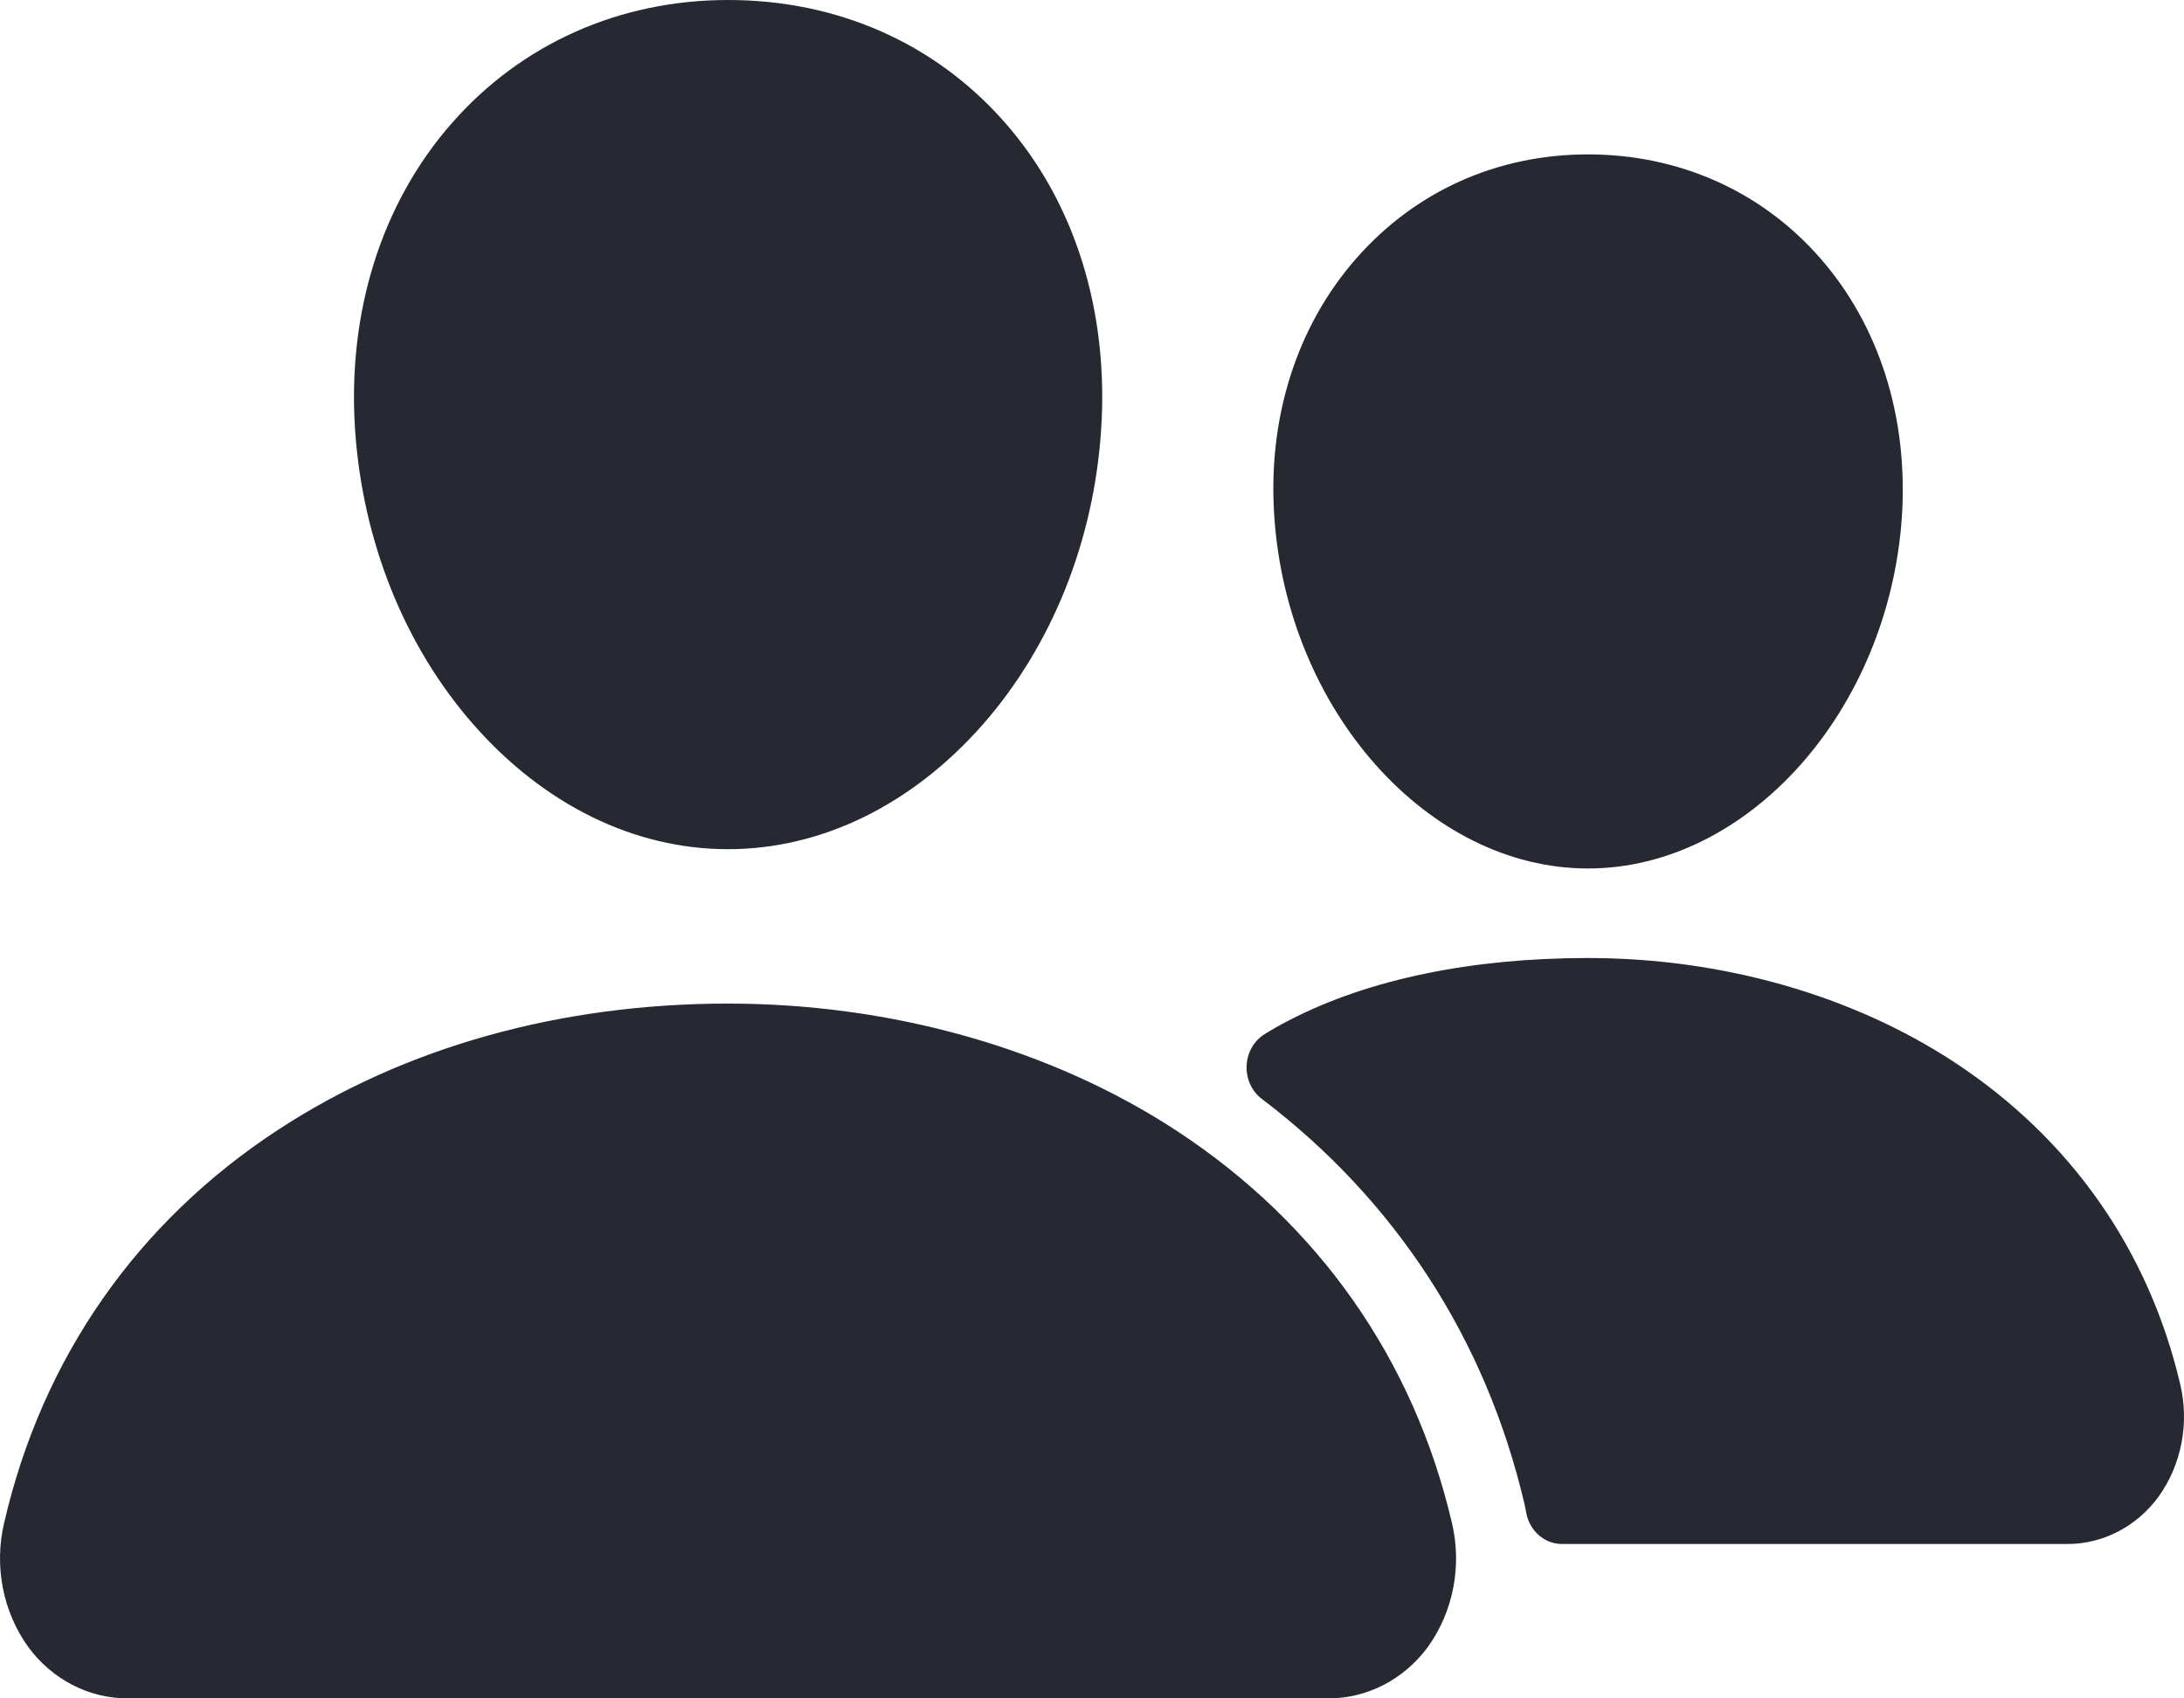 <svg width="54" height="42" viewBox="0 0 54 42" fill="none" xmlns="http://www.w3.org/2000/svg">
<path d="M18 21C20.313 21 22.55 19.905 24.3 17.917C26.002 15.978 27.042 13.392 27.225 10.638C27.421 7.701 26.576 4.999 24.847 3.031C23.118 1.062 20.7 0 18 0C15.319 0 12.895 1.081 11.172 3.045C9.431 5.028 8.584 7.725 8.78 10.637C8.968 13.395 10.006 15.979 11.705 17.916C13.451 19.905 15.686 21 18 21ZM3.17 42H32.83C33.307 42.003 33.778 41.889 34.207 41.669C34.636 41.448 35.012 41.126 35.305 40.727C35.616 40.294 35.831 39.793 35.933 39.26C36.036 38.727 36.023 38.177 35.897 37.65C34.95 33.615 32.603 30.27 29.111 27.975C26.011 25.94 22.066 24.818 18 24.818C13.855 24.818 10.013 25.892 6.896 27.926C3.396 30.209 1.046 33.574 0.103 37.657C-0.022 38.184 -0.033 38.735 0.07 39.267C0.174 39.8 0.39 40.301 0.701 40.733C0.994 41.13 1.369 41.45 1.797 41.67C2.225 41.89 2.694 42.002 3.17 42ZM39.263 21.477C43.222 21.477 46.702 17.573 47.025 12.775C47.185 10.317 46.463 8.044 45 6.378C43.553 4.727 41.513 3.818 39.263 3.818C37.013 3.818 34.988 4.732 33.533 6.392C32.059 8.072 31.339 10.34 31.508 12.778C31.831 17.574 35.311 21.477 39.263 21.477ZM31.876 25.23C33.855 24.204 36.423 23.691 39.262 23.691C42.576 23.691 45.794 24.607 48.326 26.27C51.196 28.159 53.126 30.909 53.906 34.23C54.02 34.708 54.031 35.206 53.937 35.689C53.844 36.172 53.649 36.626 53.367 37.017C53.099 37.382 52.756 37.676 52.364 37.878C51.972 38.08 51.542 38.184 51.107 38.182H38.619C38.408 38.182 38.204 38.103 38.043 37.96C37.881 37.817 37.772 37.618 37.734 37.398C37.721 37.323 37.706 37.248 37.688 37.173C36.734 33.11 34.498 29.676 31.195 27.172C31.074 27.079 30.976 26.956 30.911 26.813C30.846 26.67 30.816 26.512 30.823 26.353C30.83 26.194 30.874 26.04 30.951 25.904C31.029 25.768 31.137 25.655 31.266 25.575C31.443 25.465 31.645 25.349 31.876 25.23Z" fill="#272932"/>
</svg>
